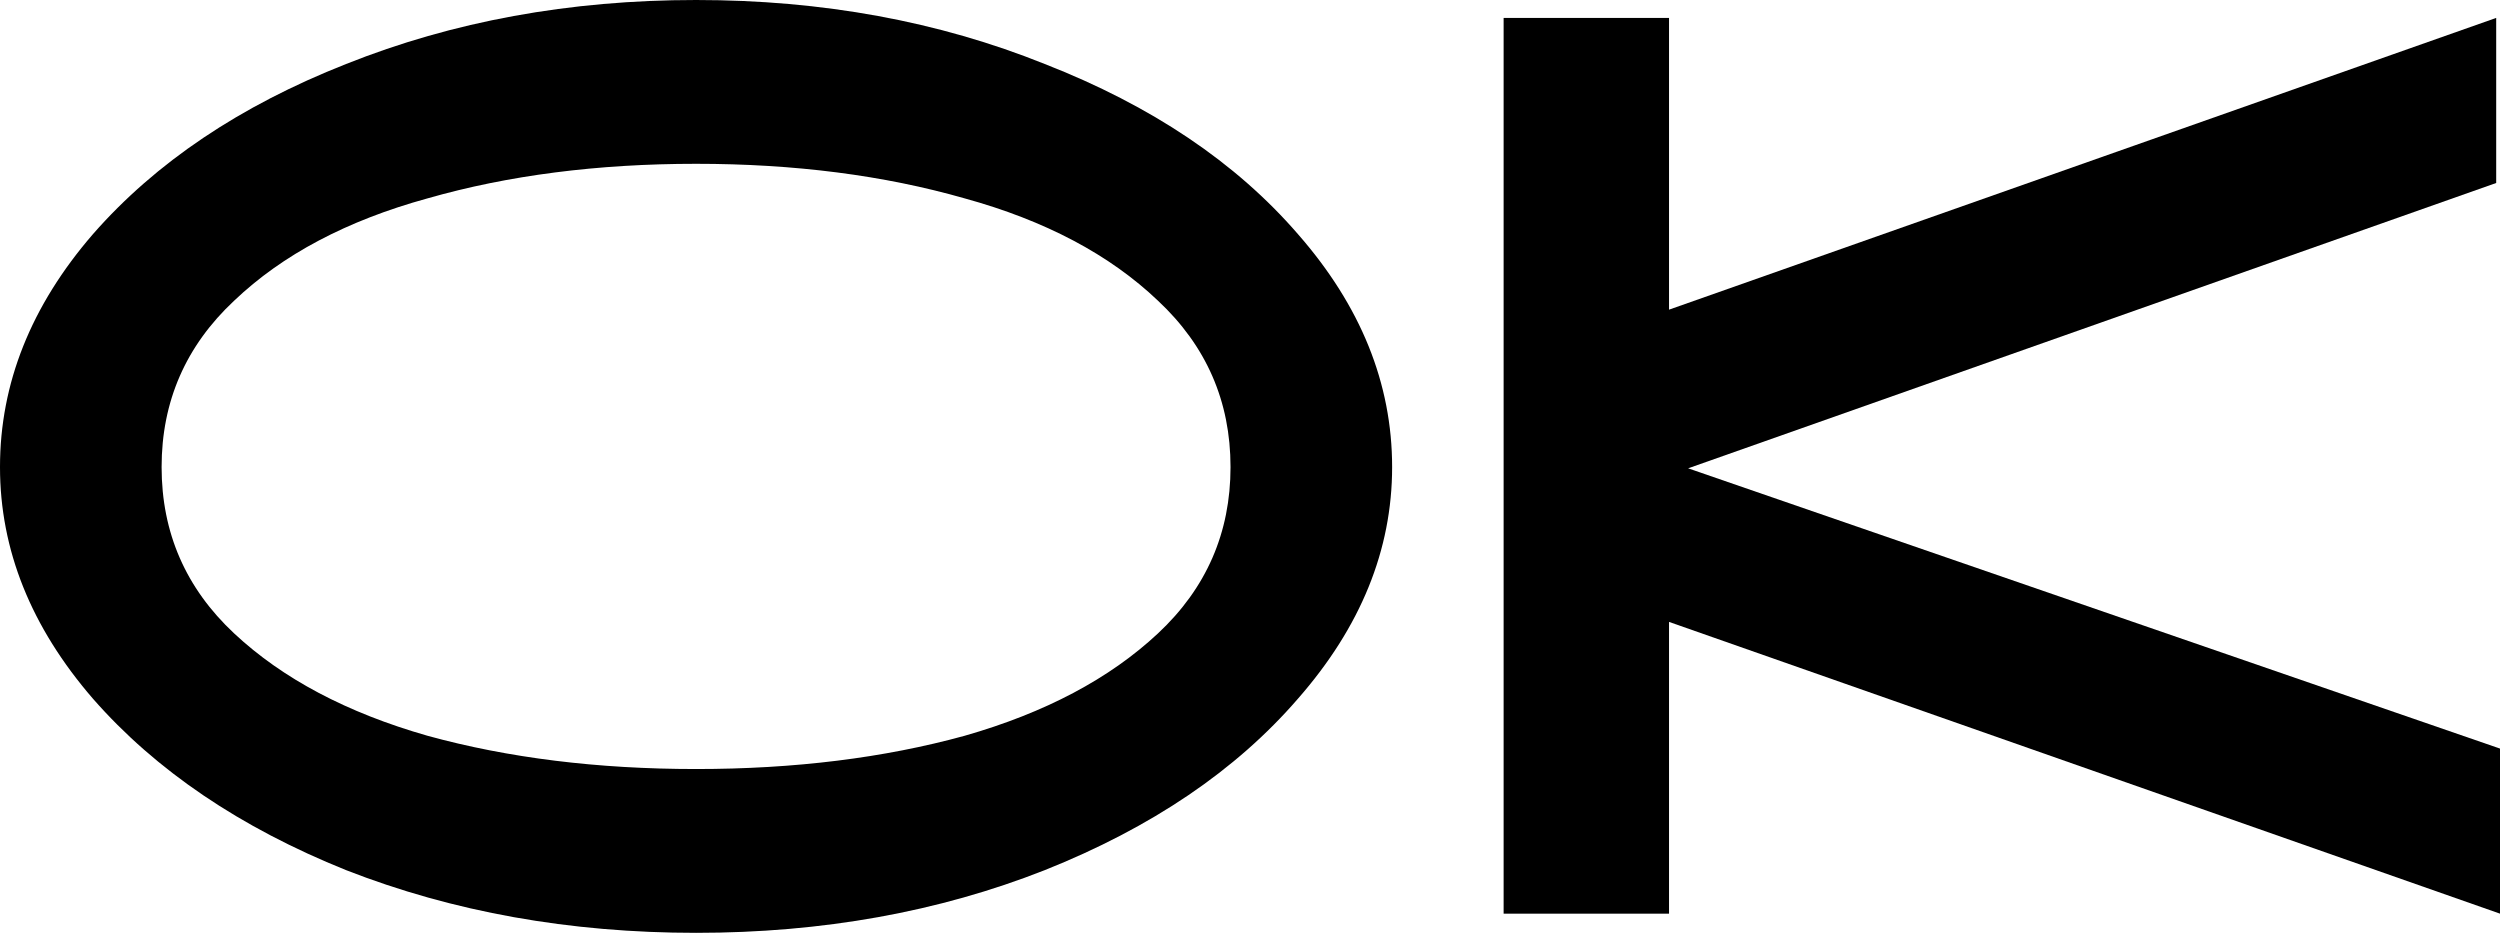 <?xml version="1.0" encoding="UTF-8"?> <svg xmlns="http://www.w3.org/2000/svg" width="67" height="25" viewBox="0 0 67 25" fill="none"><path d="M18.655 25C15.267 25 12.141 24.44 9.276 23.32C6.434 22.177 4.172 20.645 2.49 18.724C0.83 16.804 0 14.735 0 12.517C0 10.277 0.83 8.196 2.49 6.276C4.172 4.355 6.434 2.835 9.276 1.715C12.141 0.572 15.267 0 18.655 0C22.042 0 25.157 0.572 27.999 1.715C30.864 2.835 33.126 4.355 34.786 6.276C36.468 8.196 37.309 10.277 37.309 12.517C37.309 14.735 36.468 16.804 34.786 18.724C33.126 20.645 30.864 22.177 27.999 23.32C25.157 24.44 22.042 25 18.655 25ZM4.331 12.517C4.331 14.277 4.979 15.764 6.275 16.975C7.571 18.187 9.299 19.102 11.459 19.719C13.619 20.313 16.017 20.61 18.655 20.61C21.292 20.61 23.691 20.313 25.851 19.719C28.01 19.102 29.738 18.187 31.034 16.975C32.33 15.764 32.978 14.277 32.978 12.517C32.978 10.757 32.33 9.271 31.034 8.059C29.738 6.824 28.01 5.91 25.851 5.316C23.691 4.698 21.292 4.39 18.655 4.39C16.017 4.39 13.619 4.698 11.459 5.316C9.299 5.91 7.571 6.824 6.275 8.059C4.979 9.271 4.331 10.757 4.331 12.517Z" fill="black"></path><path d="M40.297 0.48H44.73V8.299L66.898 0.48V4.904L45.242 12.551L67 20.062V24.486L44.73 16.667V24.486H40.297V0.48Z" fill="black"></path></svg> 